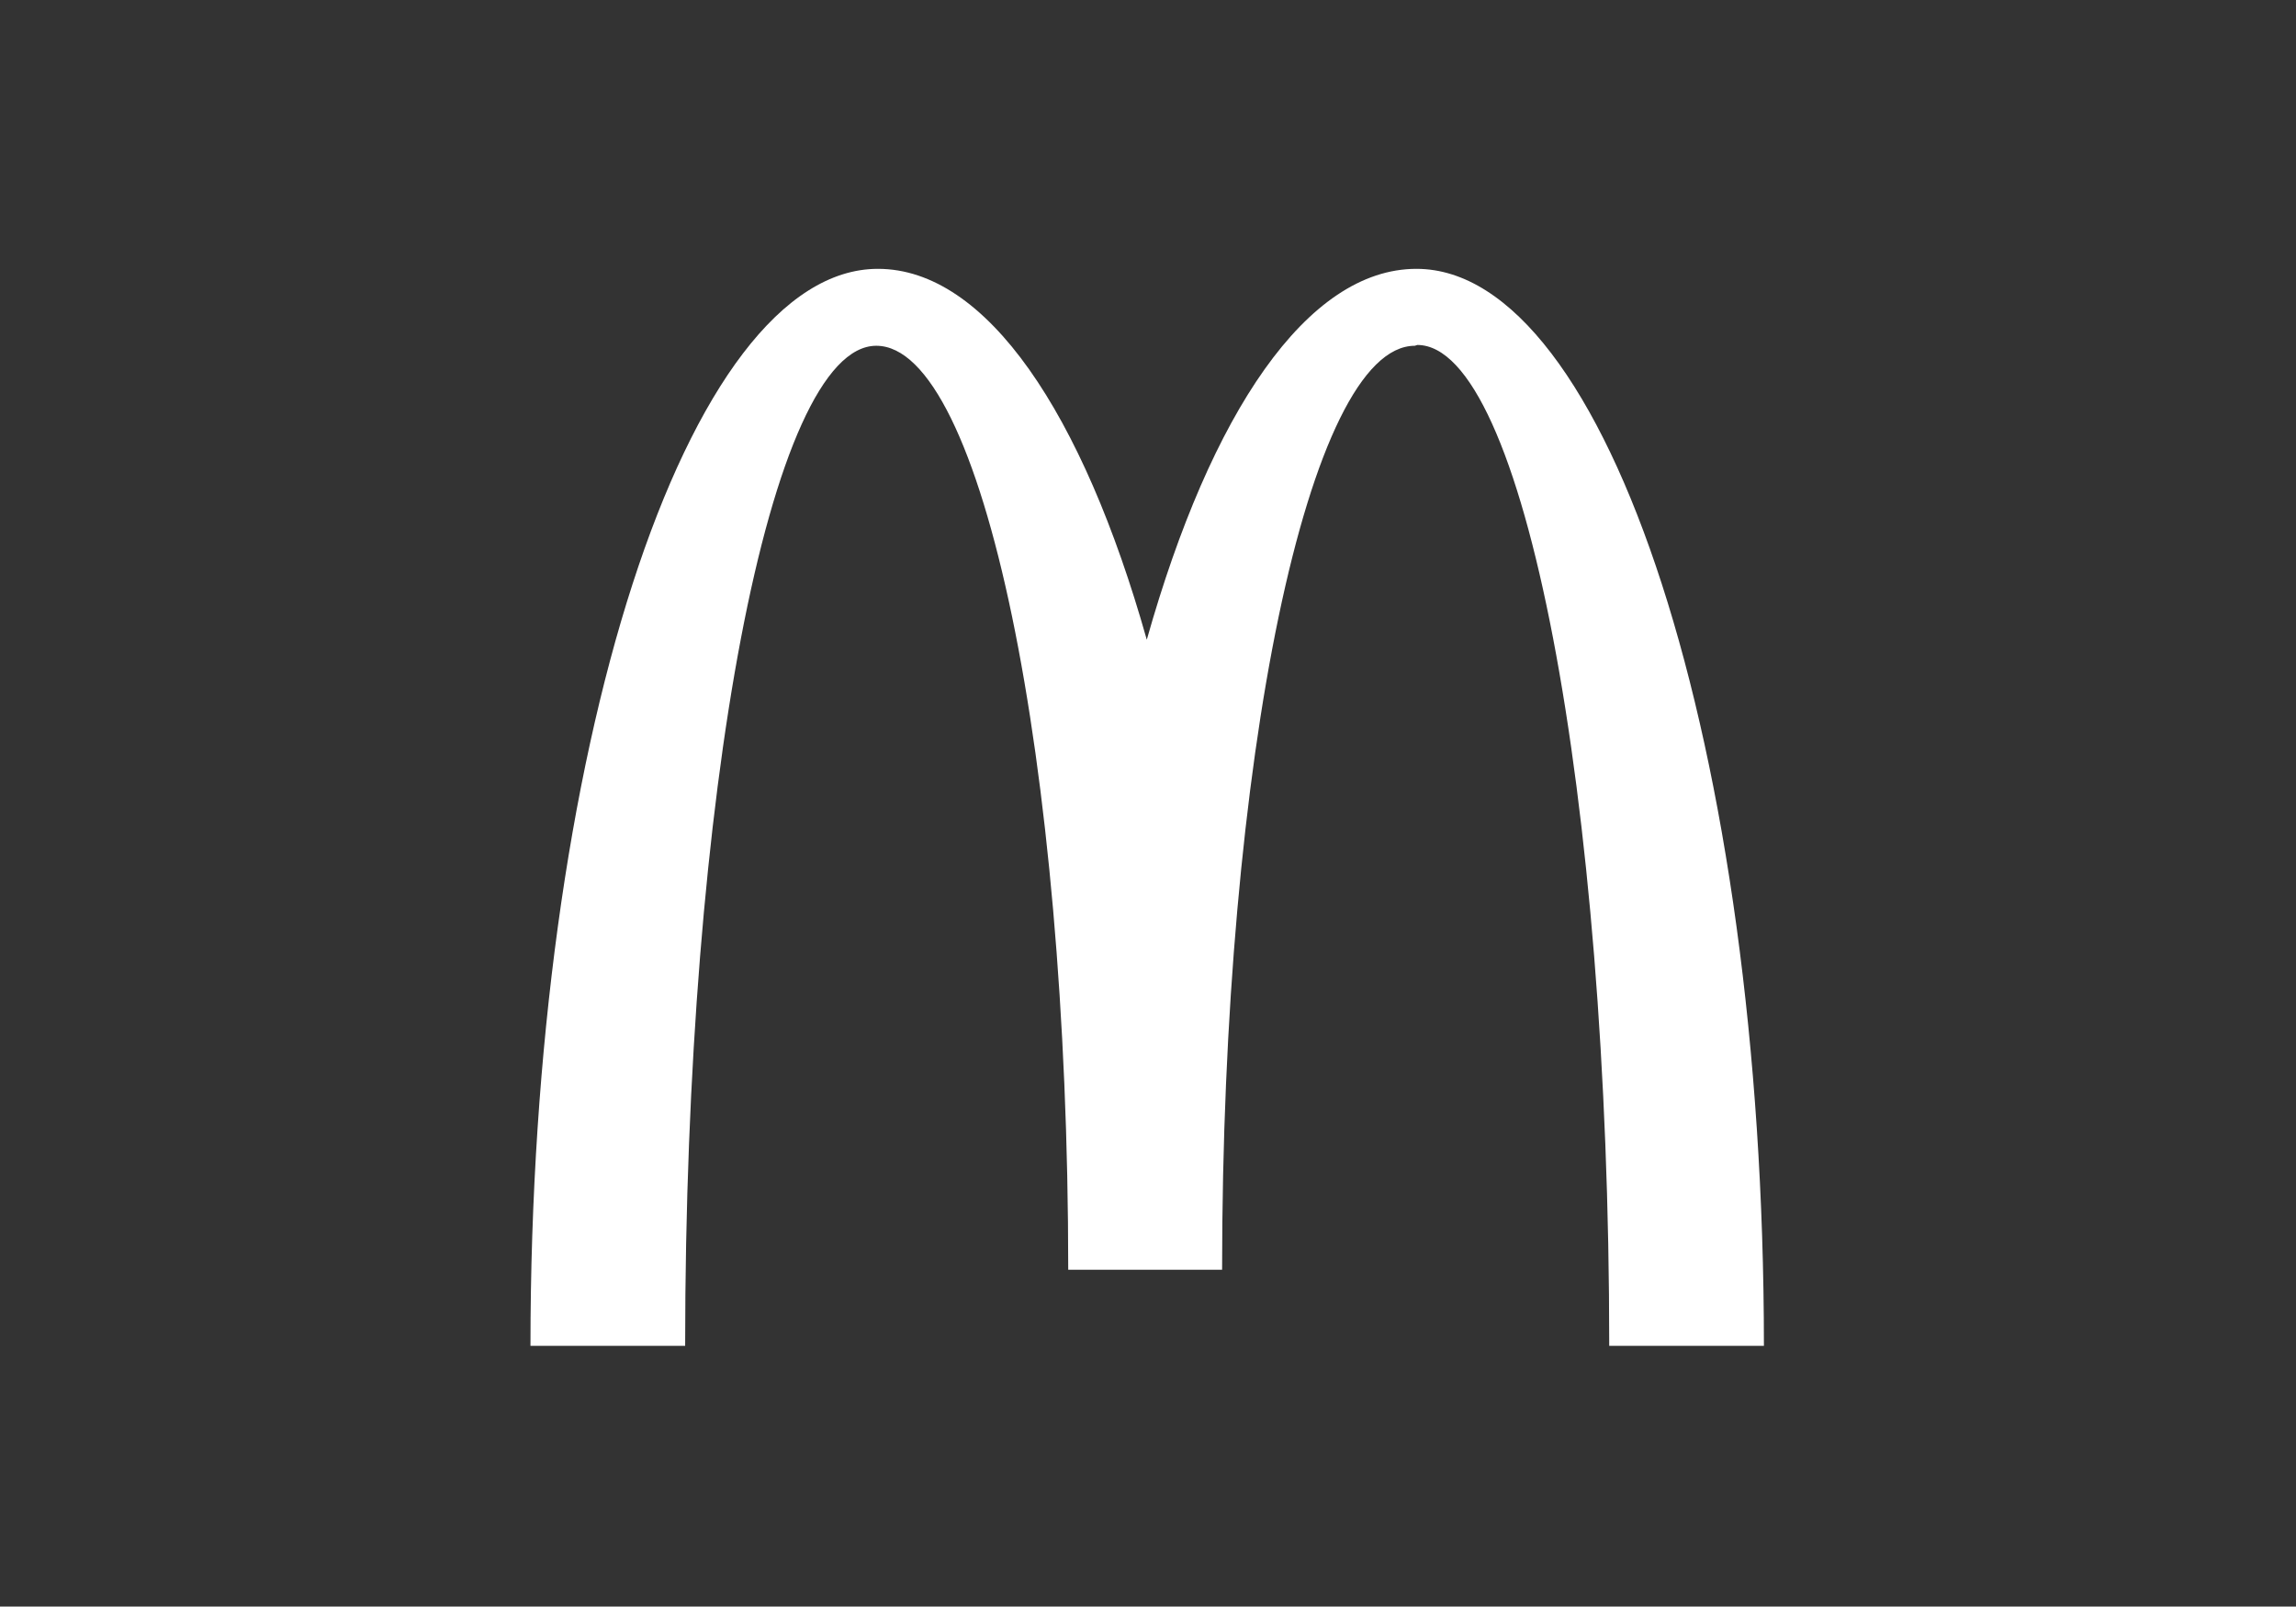 <svg xmlns="http://www.w3.org/2000/svg" xmlns:xlink="http://www.w3.org/1999/xlink" id="Calque_1" x="0px" y="0px" viewBox="0 0 283.5 198.4" xml:space="preserve"><rect x="0" y="0" width="283.5" height="198.4" fill="#333333" stroke="none"/><path fill="#FFFFFF" d="M175,42.6c13.1,0,23.7,55.3,23.7,123.6h19.1c0-73.5-19.3-133-42.9-133c-13.5,0-25.4,17.8-33.3,45.8  c-7.9-28-19.8-45.8-33.2-45.8c-23.6,0-42.9,59.5-42.9,133h19.1c0-68.3,10.5-123.5,23.6-123.5s23.7,51.1,23.7,114.1h19  c0-63,10.7-114.1,23.8-114.1"></path></svg>